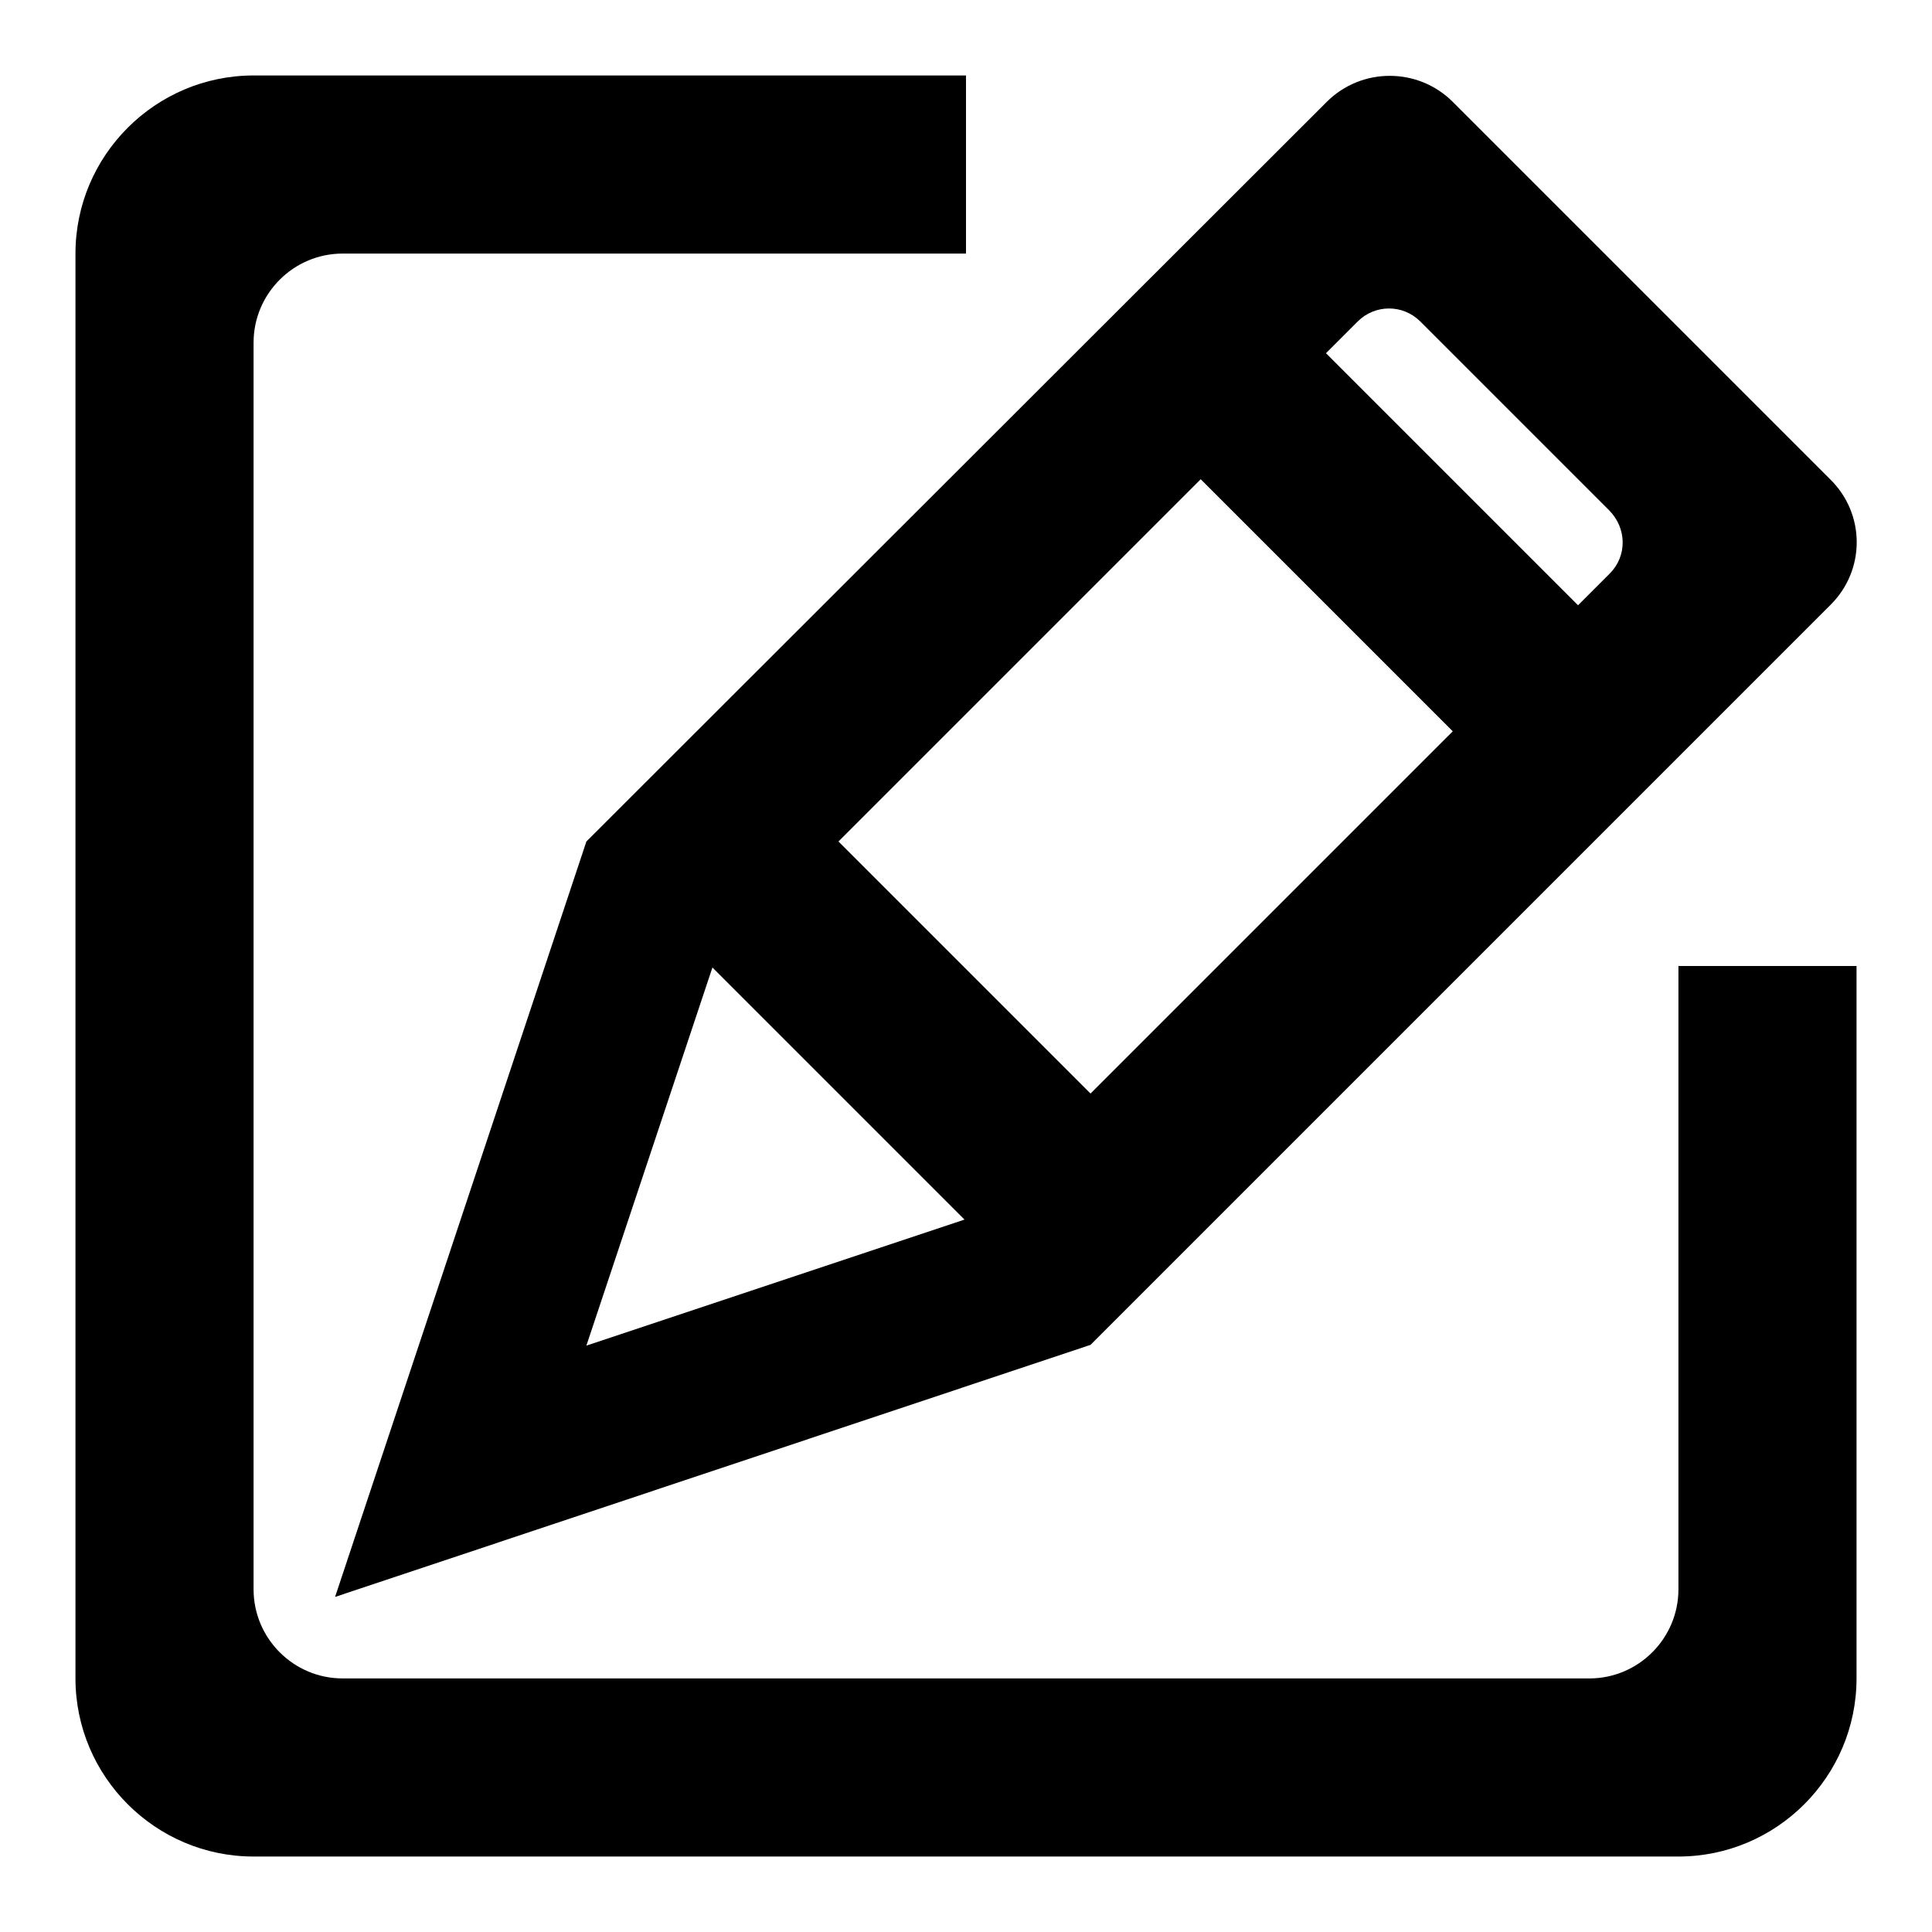 <?xml version="1.0" encoding="utf-8"?>
<!-- Svg Vector Icons : http://www.onlinewebfonts.com/icon -->
<!DOCTYPE svg PUBLIC "-//W3C//DTD SVG 1.1//EN" "http://www.w3.org/Graphics/SVG/1.1/DTD/svg11.dtd">
<svg version="1.1" xmlns="http://www.w3.org/2000/svg" xmlns:xlink="http://www.w3.org/1999/xlink" x="0px" y="0px" viewBox="0 0 256 256" enable-background="new 0 0 256 256" xml:space="preserve">
<g><g><path fill="#000000" d="M222.4,210.6c0,6.5-5.3,11.8-11.8,11.8H45.4c-6.5,0-11.8-5.3-11.8-11.8V45.4c0-6.5,5.3-11.8,11.8-11.8H128V10H33.6C20.6,10,10,20.6,10,33.6v188.8c0,13,10.6,23.6,23.6,23.6h188.8c13,0,23.6-10.6,23.6-23.6V128h-23.6V210.6L222.4,210.6z"/><path fill="#000000" d="M242.5,63.5l-50-50c-4.6-4.6-12.1-4.6-16.7,0l-98.1,98L44.4,211.6l100.1-33.4l98-98C247.2,75.6,247.2,68.1,242.5,63.5z M77.7,178.3l16.7-50.1l0,0l33.4,33.4L77.7,178.3z M144.5,144.9l-33.4-33.4l48-48l33.4,33.4L144.5,144.9z M213.3,76l-4.2,4.2l-33.4-33.4l4.2-4.2c2.3-2.3,6-2.3,8.3,0l25,25C215.6,70,215.6,73.7,213.3,76z"/></g></g>
</svg>